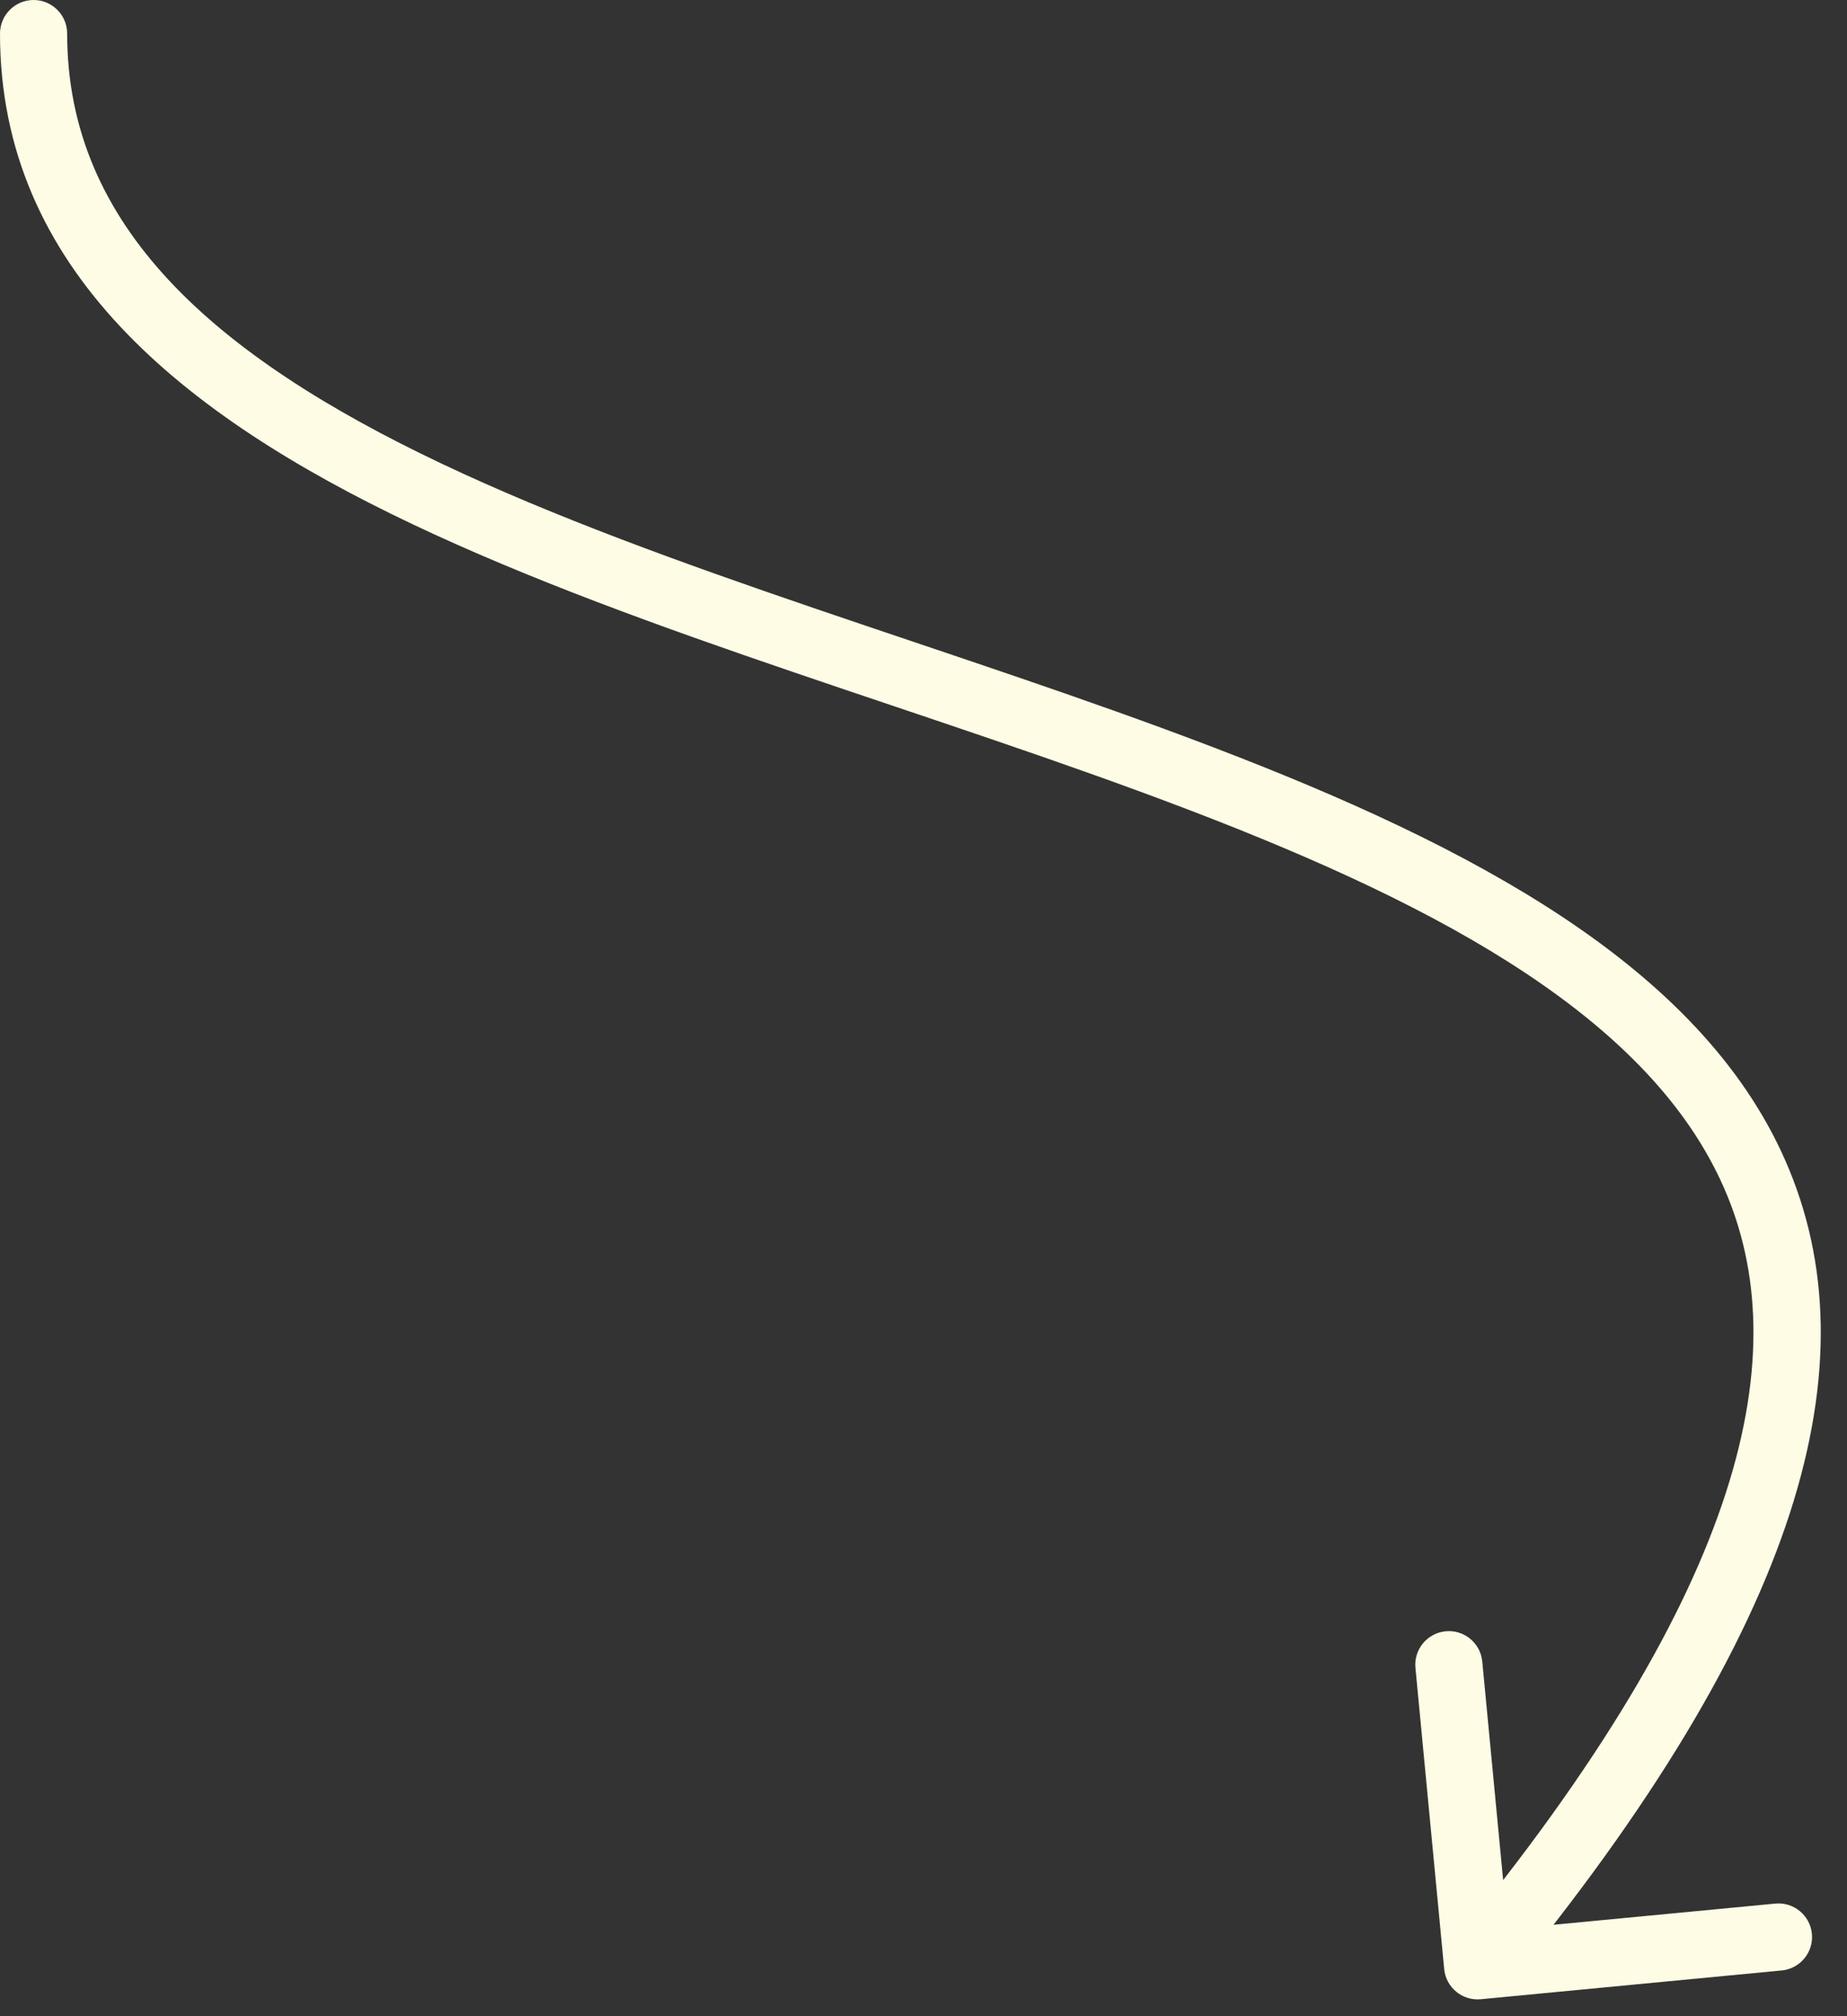 <?xml version="1.0" encoding="UTF-8"?> <svg xmlns="http://www.w3.org/2000/svg" width="55" height="60" viewBox="0 0 55 60" fill="none"><rect x="0" y="0" width="55" height="60" fill="#333333" stroke="none"/> <path d="M2 1C2 0.448 1.552 0 1 0C0.448 0 0 0.448 0 1H2ZM43.005 58.595C43.057 59.145 43.545 59.548 44.095 59.495L53.054 58.639C53.604 58.587 54.007 58.099 53.955 57.549C53.902 56.999 53.414 56.596 52.864 56.649L44.9 57.409L44.139 49.446C44.087 48.896 43.599 48.493 43.049 48.545C42.499 48.598 42.096 49.086 42.149 49.636L43.005 58.595ZM0 1C0 8.011 5.434 12.351 12.283 15.599C15.741 17.239 19.664 18.651 23.643 20.008C27.64 21.372 31.681 22.677 35.455 24.121C39.227 25.565 42.667 27.124 45.442 28.967C48.217 30.81 50.263 32.894 51.342 35.361C53.465 40.217 52.061 47.165 43.229 57.863L44.771 59.137C53.689 48.335 55.785 40.533 53.174 34.56C51.886 31.614 49.506 29.265 46.548 27.301C43.591 25.337 39.992 23.716 36.17 22.254C32.35 20.792 28.243 19.464 24.289 18.115C20.316 16.76 16.486 15.379 13.139 13.792C6.379 10.586 2 6.739 2 1H0Z" fill="#FEFCE5"></path> </svg> 